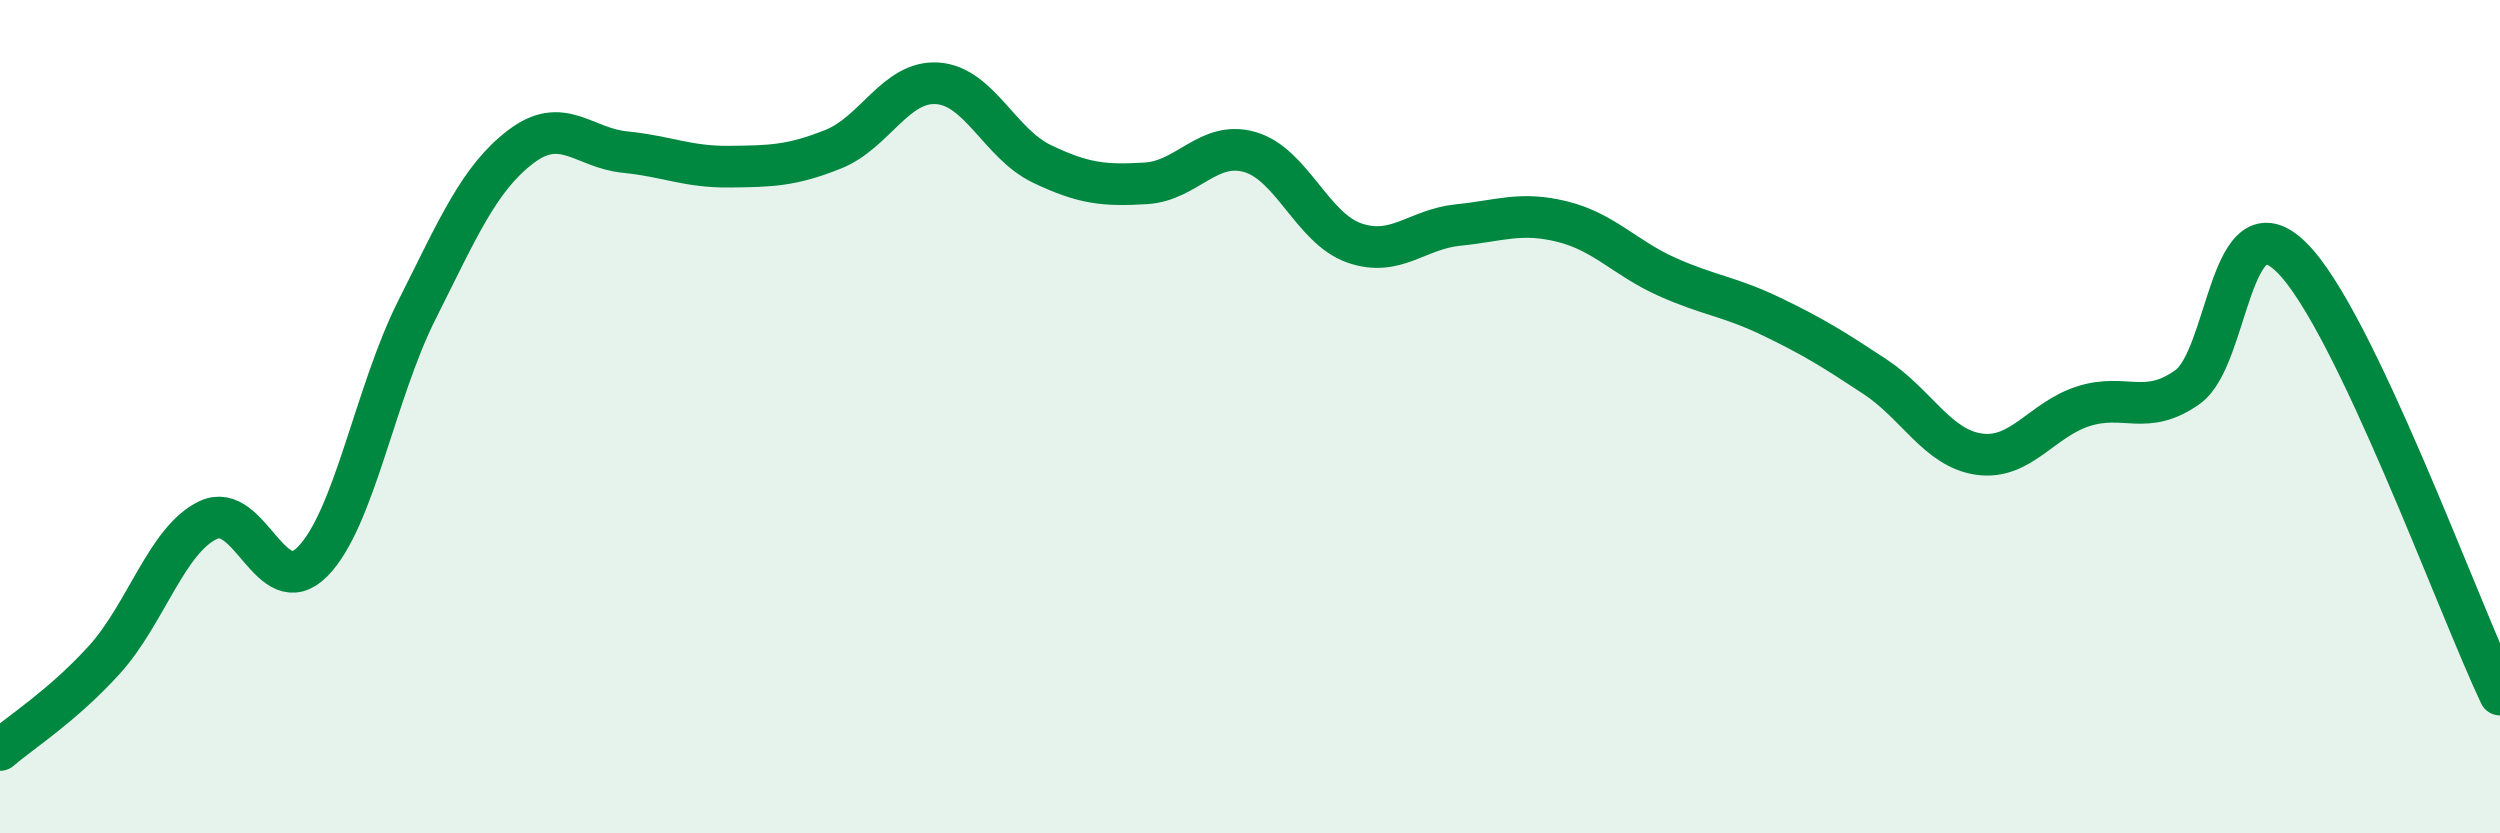 
    <svg width="60" height="20" viewBox="0 0 60 20" xmlns="http://www.w3.org/2000/svg">
      <path
        d="M 0,18 C 0.5,17.57 1.5,16.94 2.5,15.84 C 3.5,14.74 4,12.95 5,12.48 C 6,12.01 6.5,14.49 7.5,13.48 C 8.5,12.47 9,9.44 10,7.45 C 11,5.46 11.5,4.28 12.5,3.52 C 13.5,2.76 14,3.55 15,3.65 C 16,3.75 16.5,4.01 17.5,4 C 18.5,3.99 19,3.98 20,3.58 C 21,3.18 21.5,1.93 22.5,2 C 23.5,2.07 24,3.45 25,3.93 C 26,4.41 26.5,4.46 27.5,4.4 C 28.5,4.34 29,3.36 30,3.65 C 31,3.94 31.5,5.48 32.5,5.83 C 33.5,6.18 34,5.5 35,5.4 C 36,5.3 36.5,5.07 37.5,5.32 C 38.5,5.57 39,6.19 40,6.64 C 41,7.09 41.5,7.11 42.5,7.59 C 43.5,8.07 44,8.38 45,9.04 C 46,9.7 46.5,10.76 47.5,10.9 C 48.5,11.04 49,10.07 50,9.75 C 51,9.43 51.5,10 52.5,9.29 C 53.5,8.58 53.5,4.7 55,6.18 C 56.5,7.66 59,14.57 60,16.67L60 20L0 20Z"
        fill="#008740"
        opacity="0.1"
        stroke-linecap="round"
        stroke-linejoin="round"
      />
      <path
        d="M 0,18 C 0.5,17.57 1.5,16.94 2.5,15.84 C 3.5,14.74 4,12.95 5,12.48 C 6,12.01 6.5,14.49 7.5,13.48 C 8.5,12.47 9,9.44 10,7.45 C 11,5.46 11.5,4.28 12.5,3.52 C 13.5,2.76 14,3.55 15,3.65 C 16,3.75 16.5,4.01 17.5,4 C 18.5,3.99 19,3.98 20,3.58 C 21,3.18 21.5,1.93 22.5,2 C 23.5,2.07 24,3.45 25,3.93 C 26,4.41 26.5,4.46 27.5,4.4 C 28.5,4.34 29,3.36 30,3.65 C 31,3.94 31.5,5.48 32.5,5.83 C 33.5,6.18 34,5.5 35,5.4 C 36,5.3 36.5,5.07 37.5,5.32 C 38.5,5.57 39,6.19 40,6.64 C 41,7.09 41.5,7.11 42.5,7.59 C 43.5,8.07 44,8.38 45,9.04 C 46,9.7 46.5,10.76 47.5,10.9 C 48.5,11.04 49,10.07 50,9.75 C 51,9.43 51.5,10 52.5,9.29 C 53.5,8.58 53.5,4.7 55,6.18 C 56.5,7.66 59,14.57 60,16.67"
        stroke="#008740"
        stroke-width="1"
        fill="none"
        stroke-linecap="round"
        stroke-linejoin="round"
      />
    </svg>
  